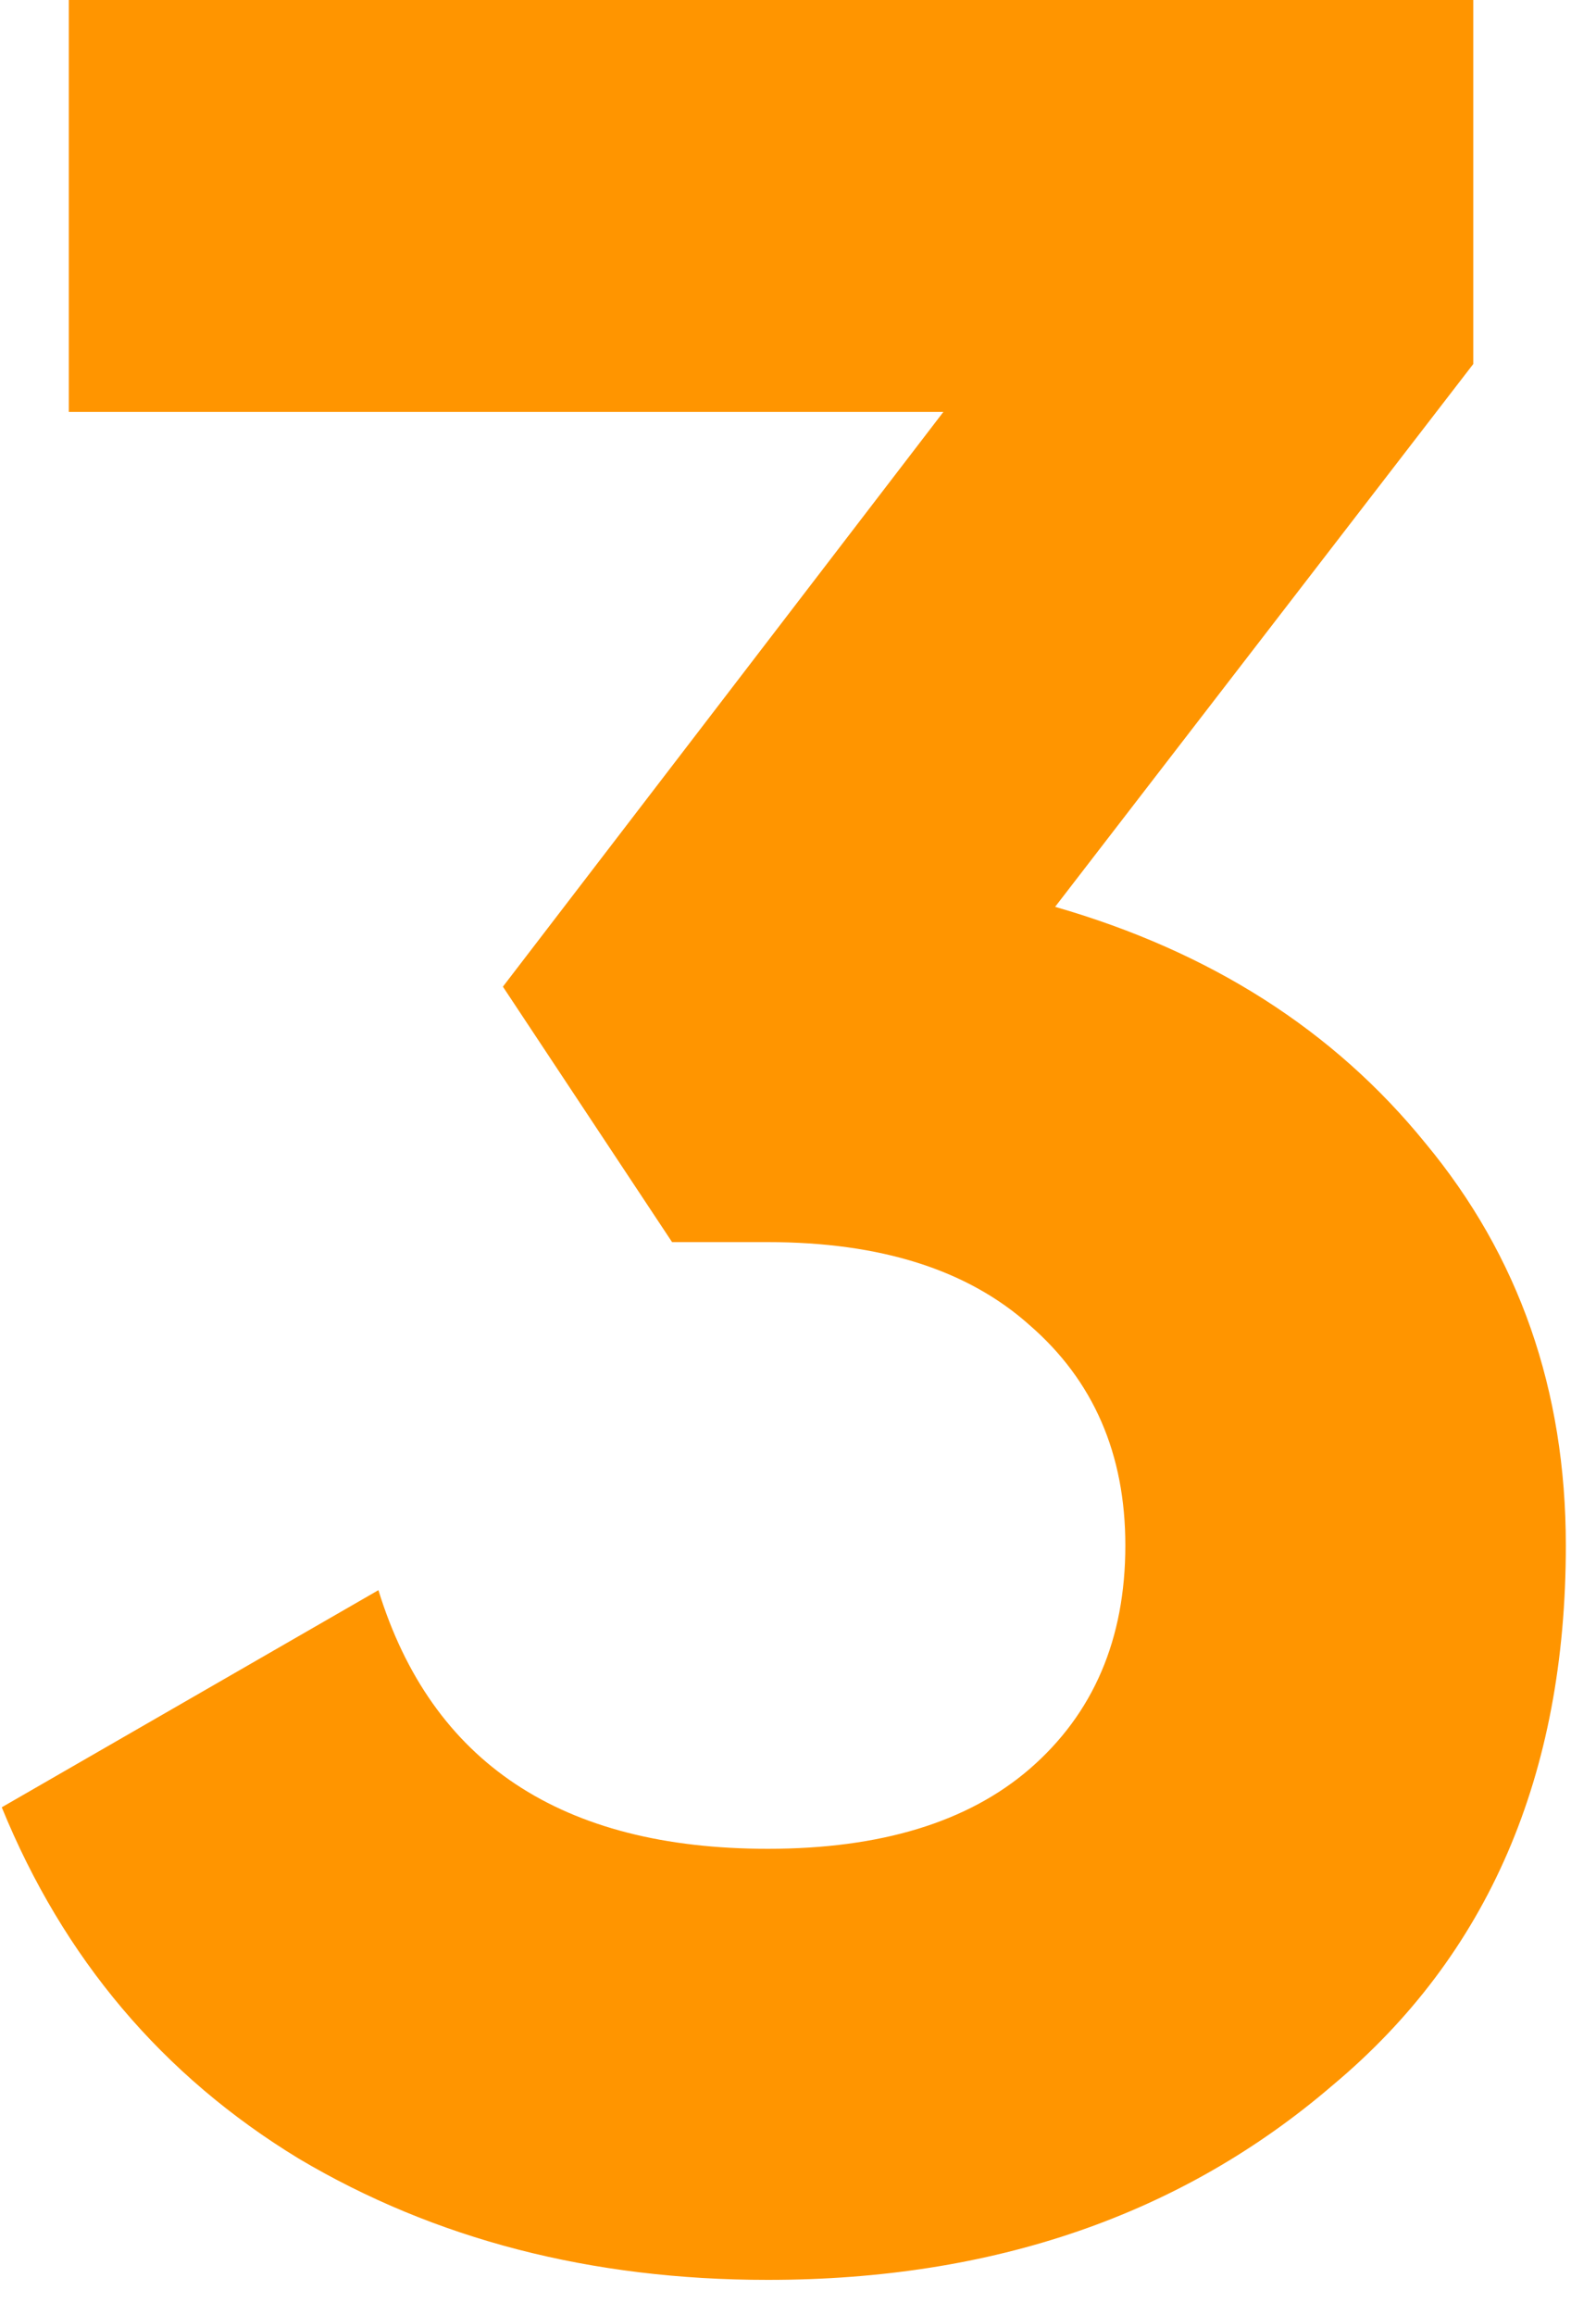 <?xml version="1.0" encoding="UTF-8"?> <svg xmlns="http://www.w3.org/2000/svg" width="20" height="29" viewBox="0 0 20 29" fill="none"><path d="M18.462 4.56L13.222 11.36C15.168 11.92 16.715 12.907 17.862 14.32C19.035 15.733 19.622 17.413 19.622 19.36C19.622 22.24 18.648 24.493 16.702 26.12C14.808 27.747 12.448 28.56 9.622 28.56C7.408 28.56 5.448 28.053 3.742 27.04C2.035 26 0.795 24.533 0.022 22.64L4.742 19.92C5.408 22.08 7.035 23.16 9.622 23.16C11.035 23.16 12.128 22.827 12.902 22.16C13.702 21.467 14.102 20.533 14.102 19.36C14.102 18.213 13.702 17.293 12.902 16.6C12.128 15.907 11.035 15.56 9.622 15.56H8.422L6.302 12.36L11.822 5.16H0.862V-1.90735e-06H18.462V4.56Z" fill="#FF9500"></path></svg> 